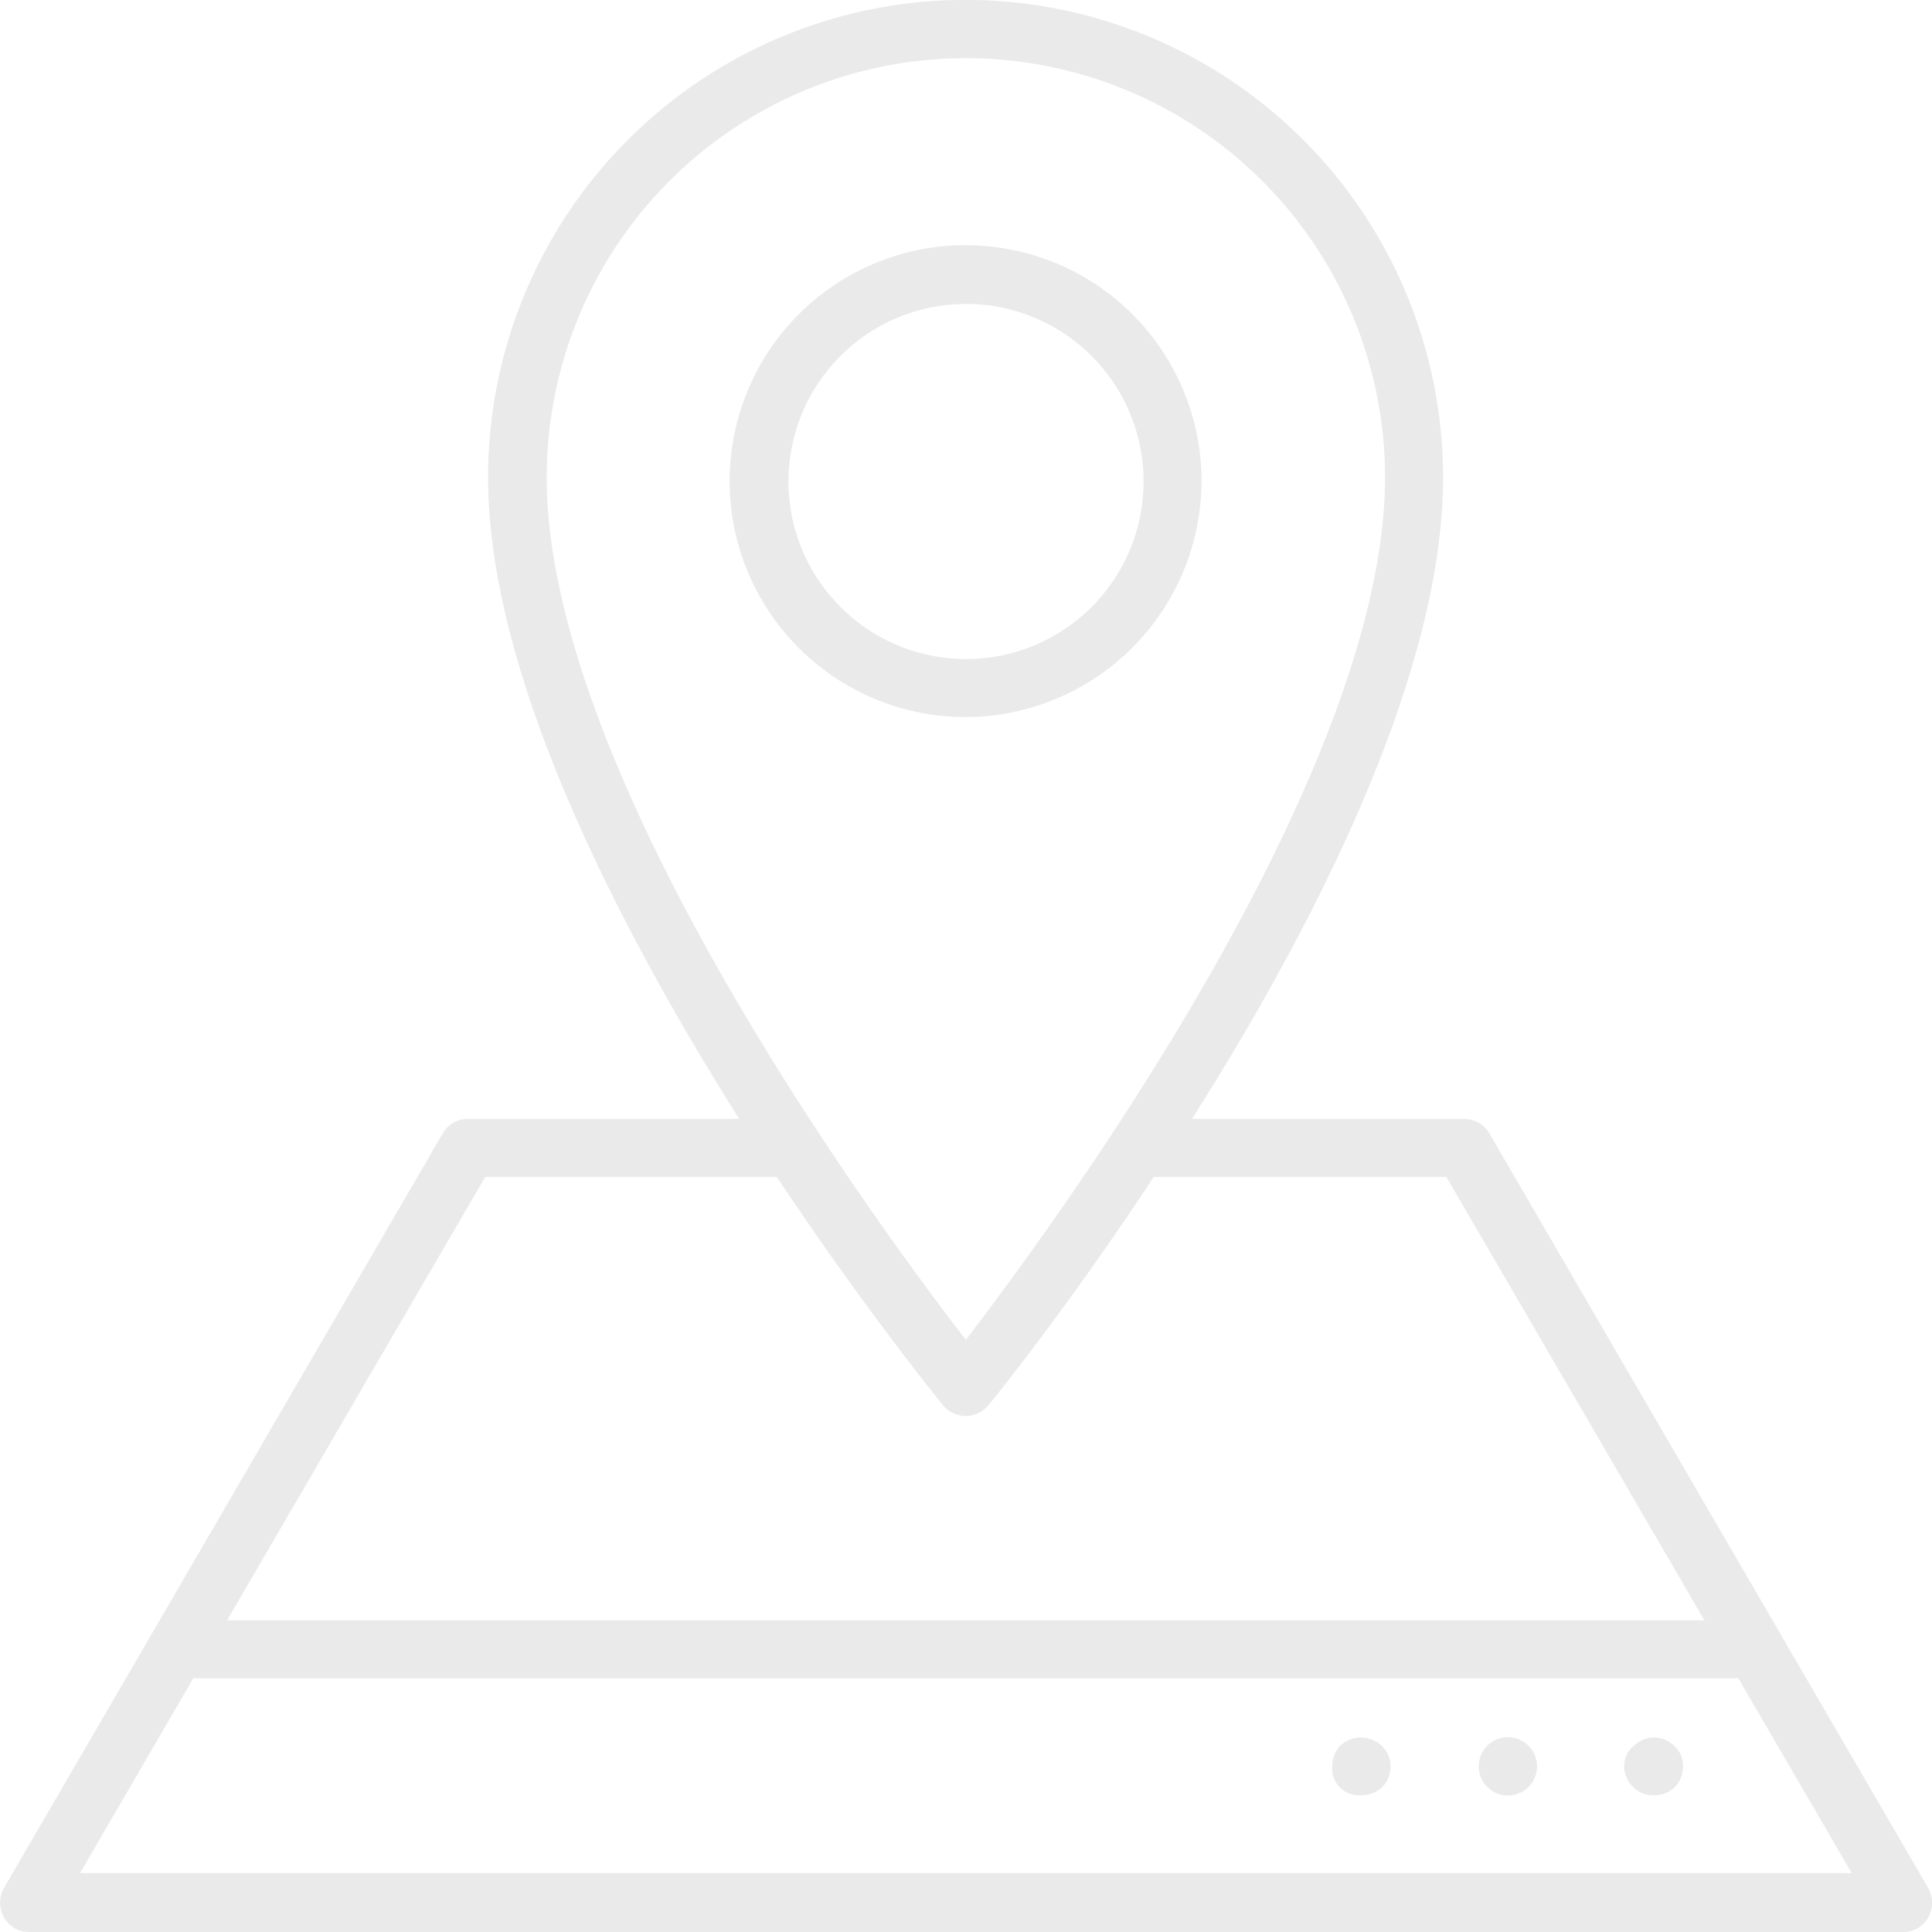 <?xml version="1.0" encoding="UTF-8"?> <svg xmlns="http://www.w3.org/2000/svg" width="53.005" height="53.007" viewBox="0 0 53.005 53.007"><g id="Group_427" data-name="Group 427" transform="translate(-0.001)"><g id="Group_422" data-name="Group 422" transform="translate(0.001)"><path id="Path_123" data-name="Path 123" d="M1093.855,1803.733l-12.048-20.718a.8.8,0,0,0-.71-.38h-7.439c3.328-5.25,6.889-12.164,6.889-17.6a13.1,13.1,0,0,0-26.2,0c0,5.44,3.586,12.354,6.889,17.6H1053.8a.793.793,0,0,0-.687.38l-12.047,20.718a.82.82,0,0,0,0,.807.766.766,0,0,0,.691.4h51.411a.772.772,0,0,0,.692-.4A.825.825,0,0,0,1093.855,1803.733Zm-26.4-50.2a11.5,11.5,0,0,1,11.5,11.5c0,8.15-9.026,20.432-11.5,23.662-2.5-3.23-11.5-15.512-11.5-23.662A11.5,11.5,0,0,1,1067.458,1753.533Zm-13.186,30.693h8c2.355,3.542,4.35,6.009,4.564,6.272a.809.809,0,0,0,1.236,0c.214-.263,2.209-2.729,4.54-6.272h8.028l7.08,12.164h-40.531Zm-11.118,19.1,3.11-5.347h42.385l3.114,5.347Z" transform="translate(-1040.956 -1751.937)" fill="#eaeaea"></path></g><g id="Group_423" data-name="Group 423" transform="translate(20.018 6.724)"><path id="Path_124" data-name="Path 124" d="M1077.347,1766.3a6.473,6.473,0,1,0-6.461,6.462A6.491,6.491,0,0,0,1077.347,1766.3Zm-11.332,0a4.871,4.871,0,1,1,4.87,4.87A4.875,4.875,0,0,1,1066.015,1766.3Z" transform="translate(-1064.4 -1759.813)" fill="#eaeaea"></path></g><g id="Group_424" data-name="Group 424" transform="translate(36.551 47.668)"><path id="Path_125" data-name="Path 125" d="M1083.978,1808a.812.812,0,0,0-.214.569.733.733,0,0,0,.808.783.805.805,0,0,0,.55-.209.789.789,0,0,0,.239-.574.737.737,0,0,0-.239-.569A.825.825,0,0,0,1083.978,1808Z" transform="translate(-1083.764 -1807.768)" fill="#eaeaea"></path></g><g id="Group_425" data-name="Group 425" transform="translate(40.57 47.66)"><path id="Path_126" data-name="Path 126" d="M1089.28,1807.758a.8.8,0,0,0-.808.808.8.8,0,1,0,.808-.808Z" transform="translate(-1088.472 -1807.758)" fill="#eaeaea"></path></g><g id="Group_426" data-name="Group 426" transform="translate(44.56 47.668)"><path id="Path_127" data-name="Path 127" d="M1094.522,1808a.791.791,0,0,0-1.115,0,.715.715,0,0,0-.262.569.8.8,0,0,0,.262.574.748.748,0,0,0,.545.209.806.806,0,0,0,.57-.209.792.792,0,0,0,.238-.574A.74.74,0,0,0,1094.522,1808Z" transform="translate(-1093.145 -1807.768)" fill="#eaeaea"></path></g></g></svg> 